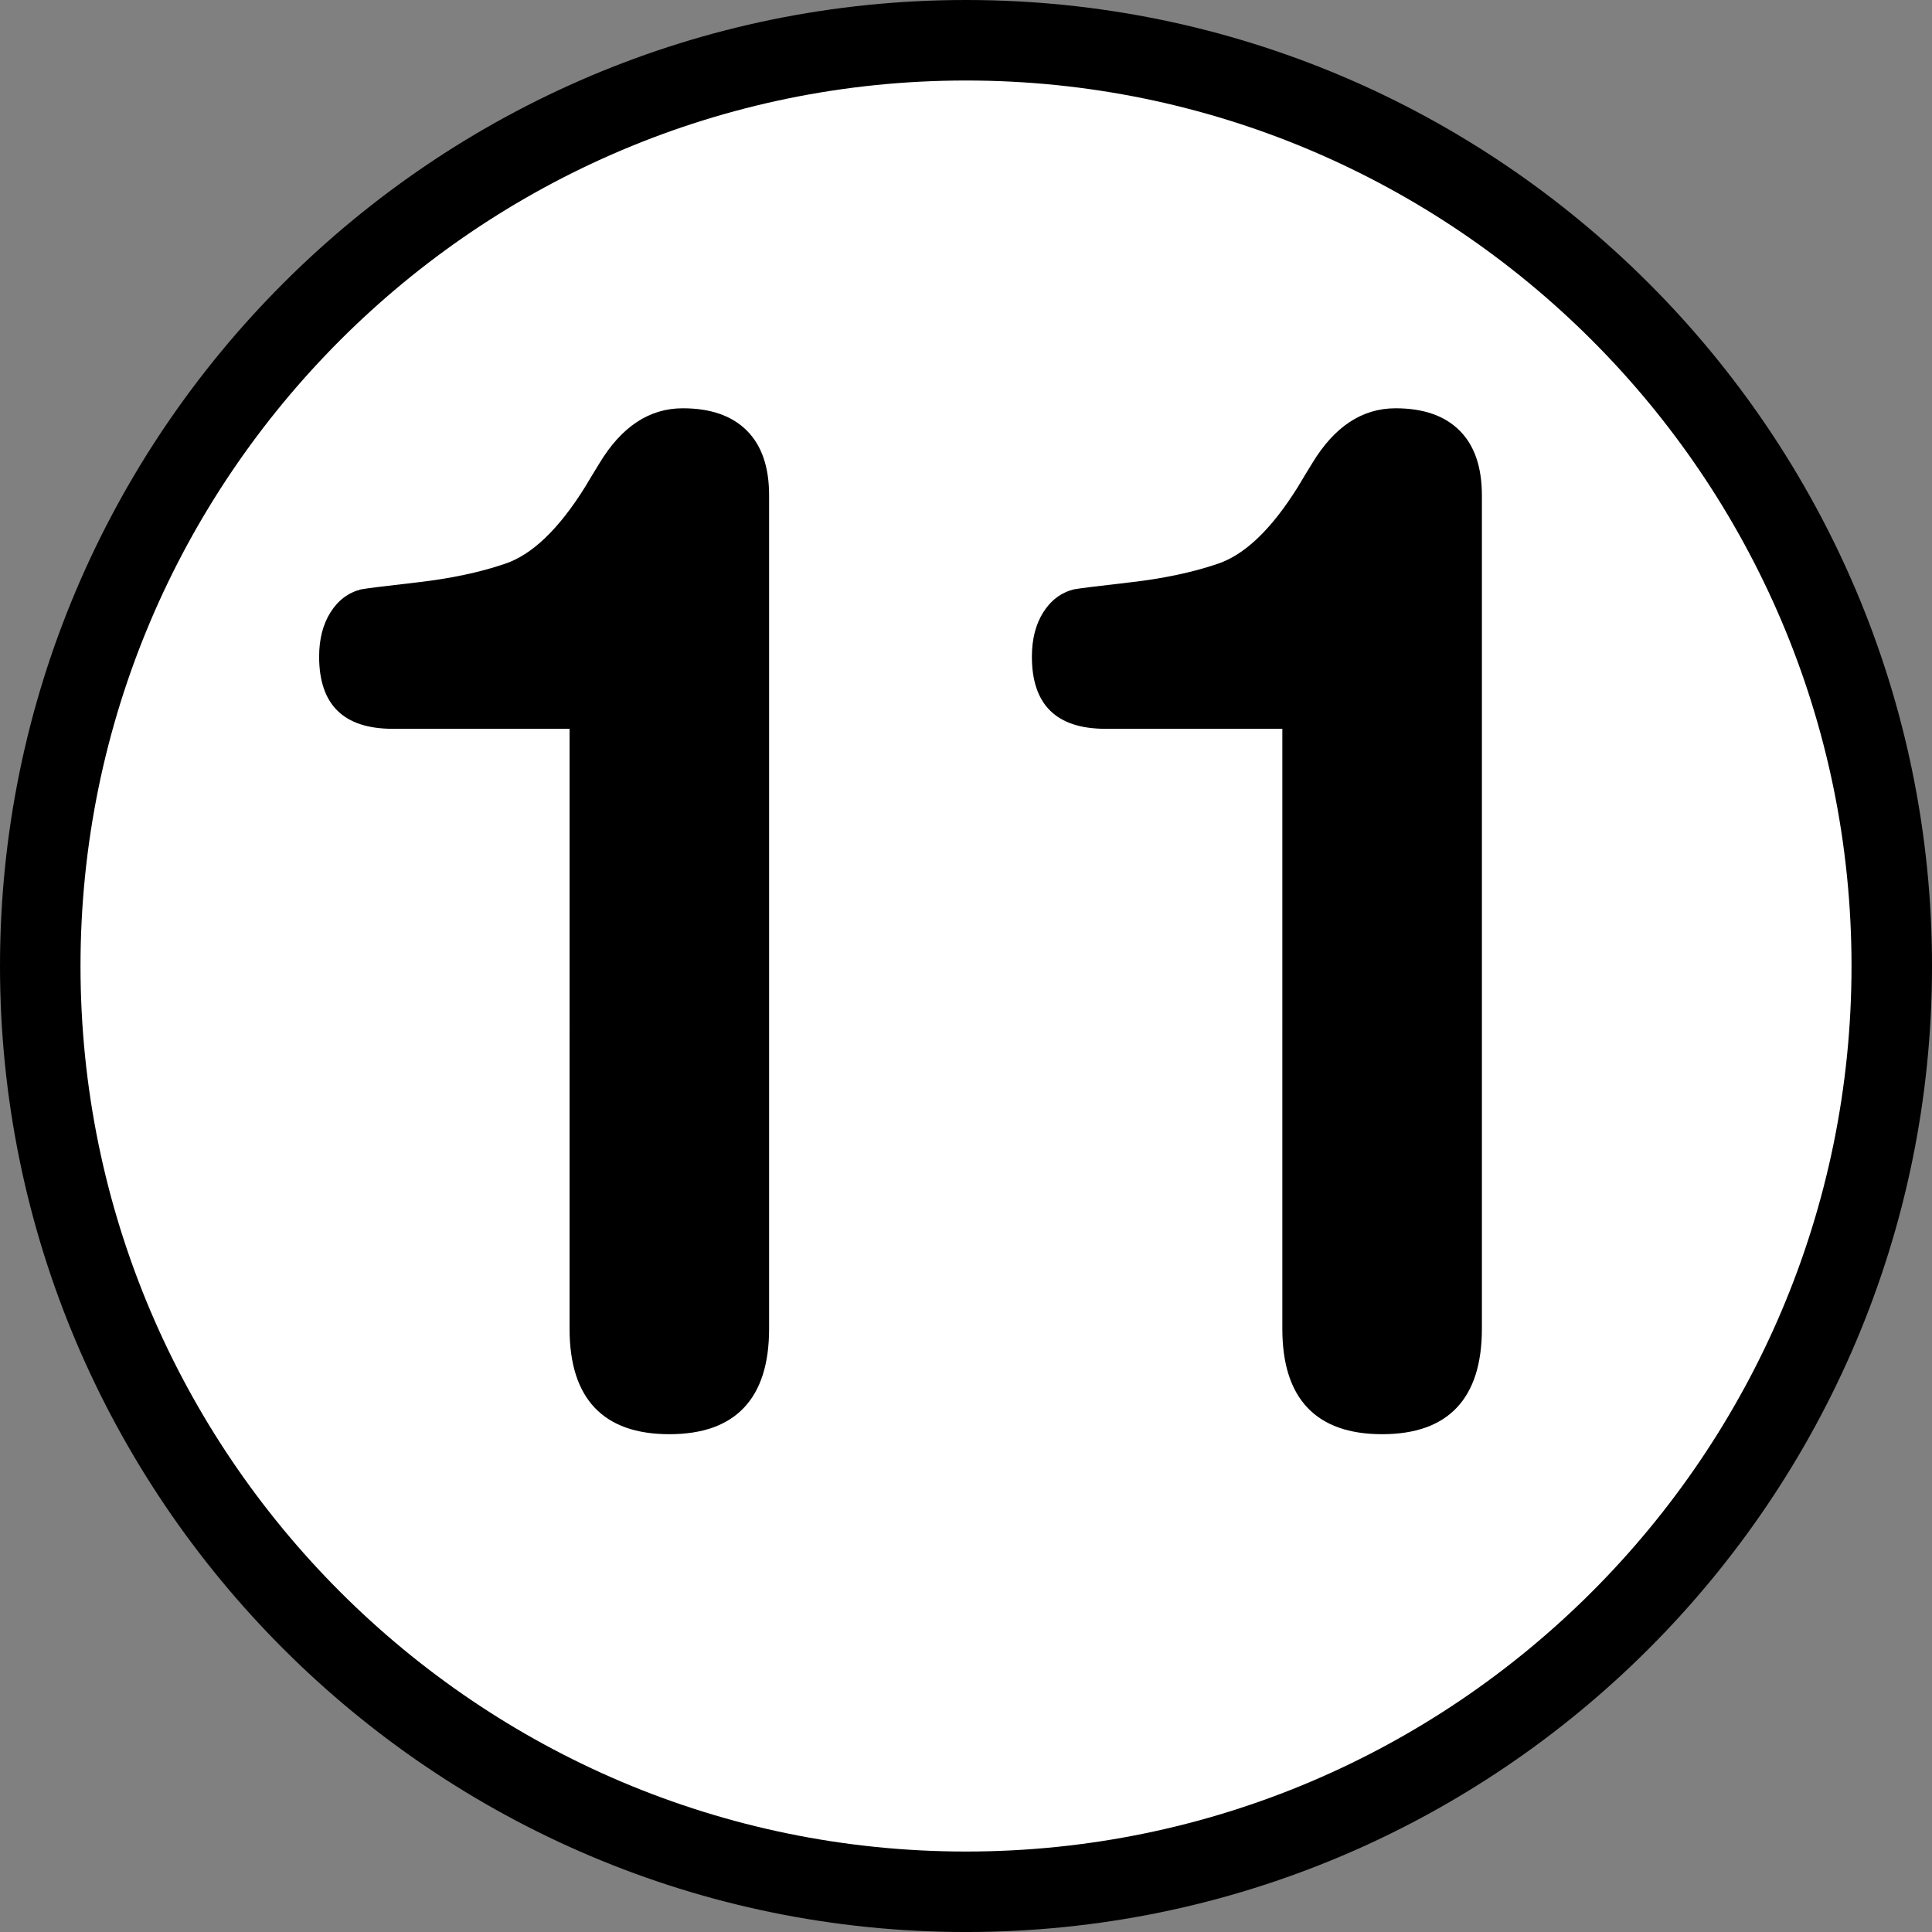 <?xml version="1.0" encoding="utf-8"?>
<!-- Generator: Adobe Illustrator 16.0.0, SVG Export Plug-In . SVG Version: 6.00 Build 0)  -->
<!DOCTYPE svg PUBLIC "-//W3C//DTD SVG 1.1//EN" "http://www.w3.org/Graphics/SVG/1.1/DTD/svg11.dtd">
<svg version="1.1" id="Calque_1" xmlns="http://www.w3.org/2000/svg" xmlns:xlink="http://www.w3.org/1999/xlink" x="0px" y="0px"
	 width="136.061px" height="136.061px" viewBox="0 0 136.061 136.061" enable-background="new 0 0 136.061 136.061"
	 xml:space="preserve">
<rect x="0" y="0" width="136.061" height="136.061" fill="#808080" stroke="none"/>
<g>
	<path d="M68.031,0C30.519,0,0,30.52,0,68.032c0,37.514,30.519,68.03,68.03,68.03c37.513,0,68.032-30.518,68.032-68.03
		C136.064,30.52,105.544,0,68.031,0z"/>
	<path fill="#FFFFFF" d="M68.031,5.67c-34.387,0-62.361,27.976-62.361,62.362c0,34.386,27.976,62.362,62.361,62.362
		c34.387,0,62.362-27.977,62.362-62.362C130.393,33.646,102.417,5.67,68.031,5.67z"/>
</g>
<g>
	<path d="M40.114,51.326H27.657c-1.728,0-3.023-0.424-3.887-1.271c-0.864-0.847-1.295-2.118-1.295-3.812
		c0-1.229,0.266-2.267,0.797-3.114c0.531-0.847,1.246-1.387,2.143-1.62c0.332-0.066,1.661-0.232,3.986-0.498
		c2.325-0.266,4.368-0.698,6.128-1.295c1.926-0.631,3.82-2.442,5.681-5.431c0.199-0.332,0.349-0.581,0.448-0.748
		c0.1-0.166,0.282-0.465,0.548-0.897c1.561-2.591,3.521-3.887,5.879-3.887c1.96,0,3.463,0.523,4.51,1.57s1.569,2.566,1.569,4.559
		v58.697c0,2.459-0.59,4.311-1.769,5.557s-2.932,1.867-5.257,1.867s-4.078-0.621-5.257-1.867s-1.769-3.098-1.769-5.557V51.326z"/>
	<path d="M90.31,51.326H77.853c-1.728,0-3.022-0.424-3.887-1.271c-0.864-0.847-1.295-2.118-1.295-3.812
		c0-1.229,0.266-2.267,0.797-3.114s1.246-1.387,2.143-1.62c0.332-0.066,1.661-0.232,3.986-0.498
		c2.325-0.266,4.368-0.698,6.129-1.295c1.926-0.631,3.819-2.442,5.681-5.431c0.199-0.332,0.349-0.581,0.448-0.748
		c0.1-0.166,0.281-0.465,0.548-0.897c1.562-2.591,3.521-3.887,5.88-3.887c1.96,0,3.463,0.523,4.51,1.57
		c1.046,1.046,1.569,2.566,1.569,4.559v58.697c0,2.459-0.59,4.311-1.77,5.557c-1.179,1.246-2.932,1.867-5.257,1.867
		s-4.077-0.621-5.257-1.867c-1.179-1.246-1.769-3.098-1.769-5.557V51.326z"/>
</g>
</svg>
